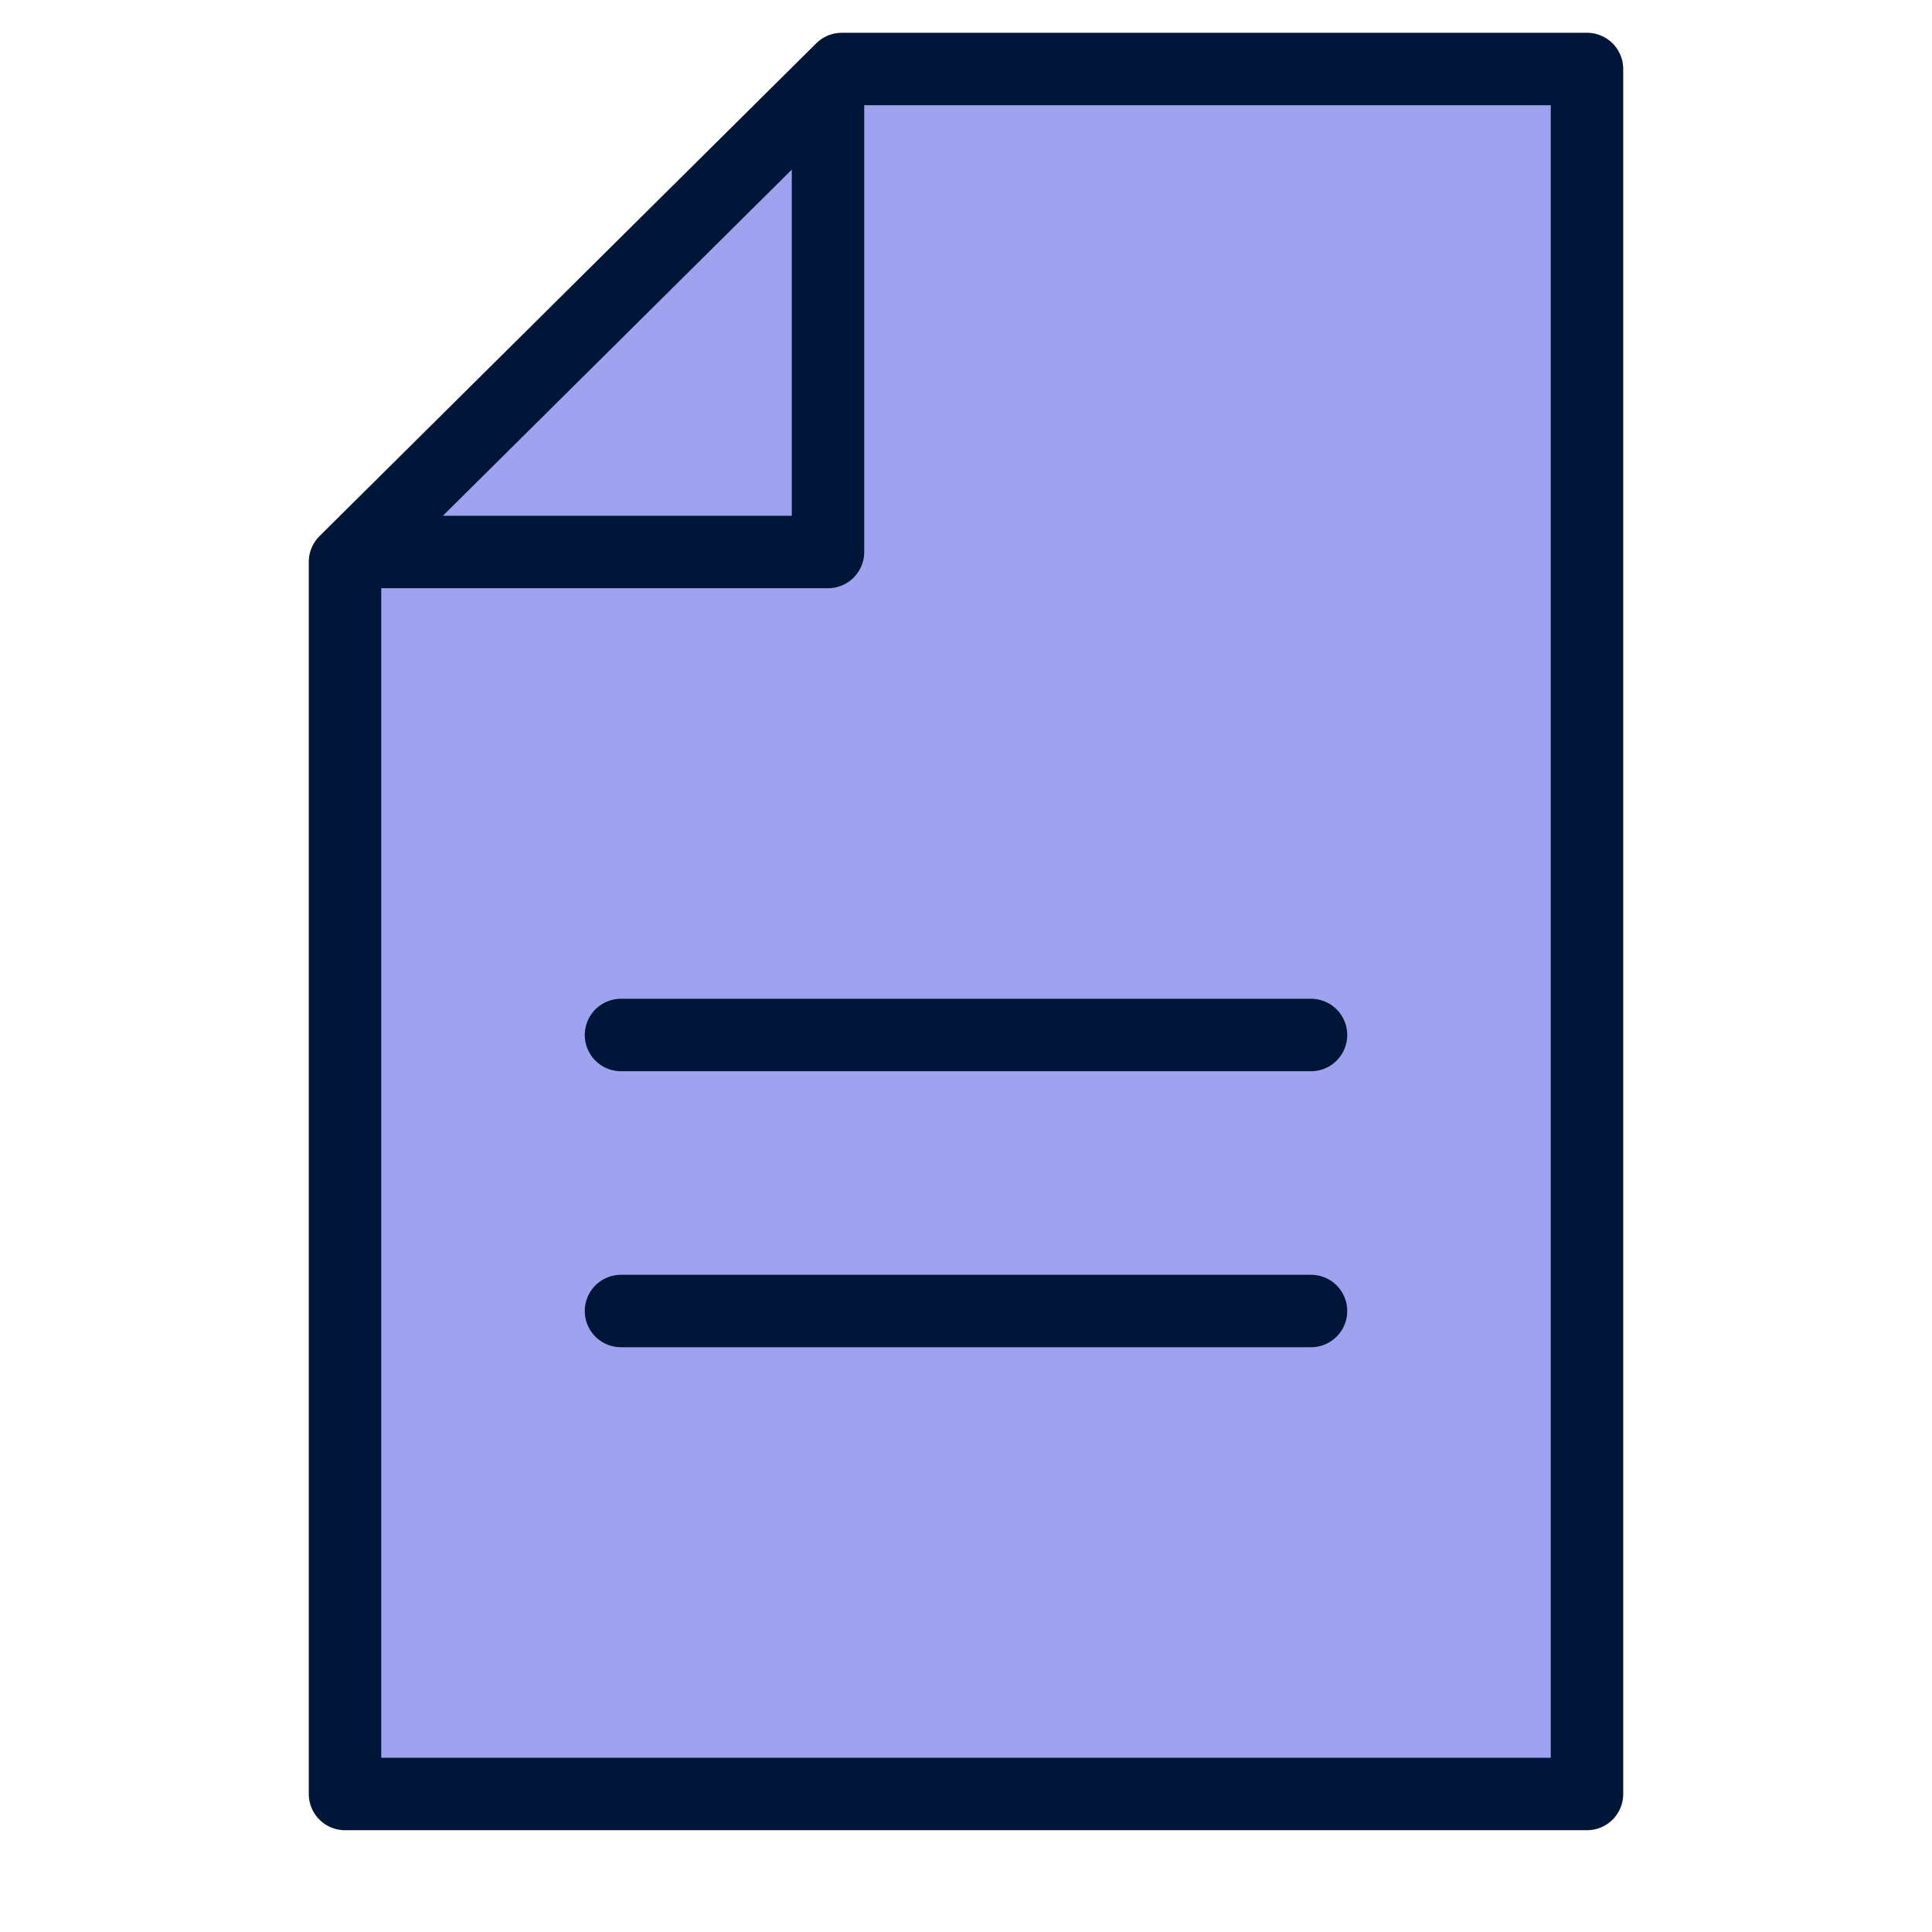 <?xml version="1.0" encoding="UTF-8"?>
<svg xmlns="http://www.w3.org/2000/svg" width="80" height="80" viewBox="0 0 80 80" fill="none">
  <path d="M14.286 23.265L34.857 2.857H65.714V74.285H14.286V23.265Z" fill="#9FA2EE" stroke="#001638" stroke-width="3" stroke-linejoin="round"></path>
  <path d="M34.286 2.857V22.857H14.286" stroke="#001638" stroke-width="3" stroke-linejoin="round"></path>
  <path d="M25.714 42.857H54.286" stroke="#001638" stroke-width="3" stroke-linecap="round"></path>
  <path d="M25.714 54.286H54.286" stroke="#001638" stroke-width="3" stroke-linecap="round"></path>
</svg>
